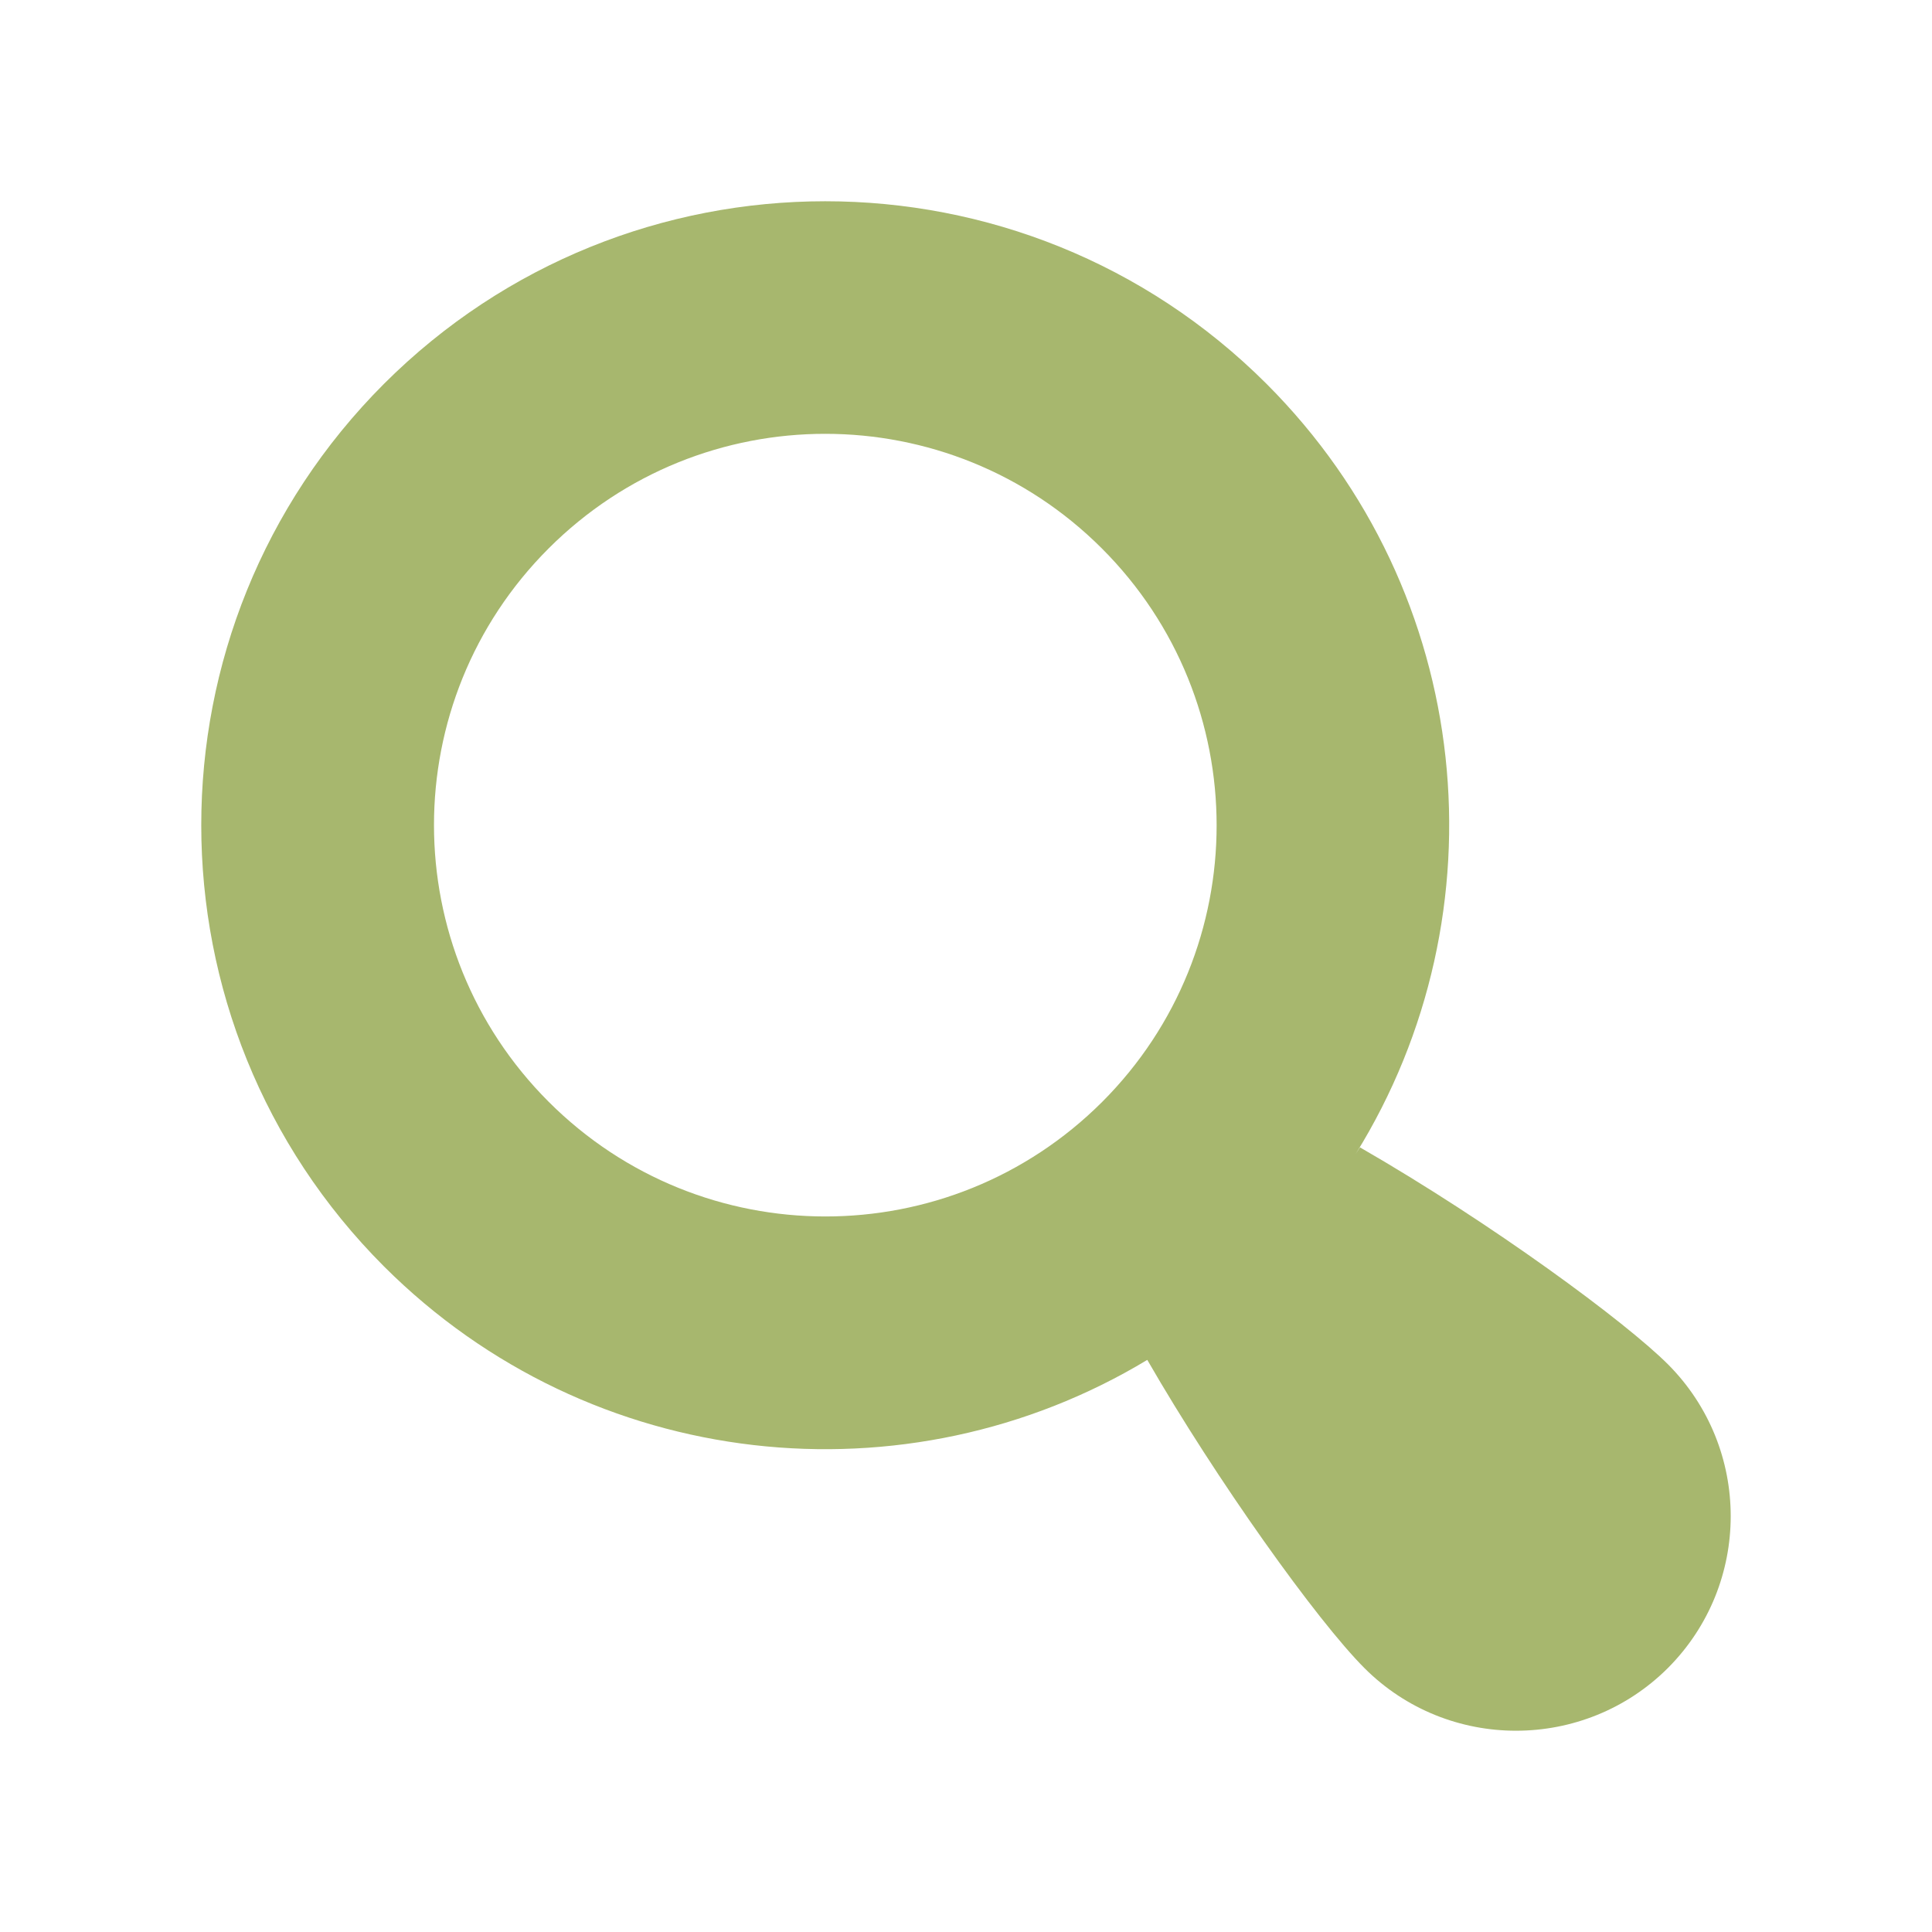 <svg width="24" height="24" viewBox="0 0 24 24" fill="none" xmlns="http://www.w3.org/2000/svg">
<path d="M20.721 16.949C20.195 16.423 18.539 15.2 16.894 14.253C16.876 14.28 16.858 14.307 16.84 14.336C18.696 11.347 18.331 7.366 15.733 4.768C12.705 1.744 7.798 1.744 4.77 4.768C1.742 7.8 1.745 12.704 4.77 15.732C7.344 18.302 11.271 18.692 14.252 16.893C15.11 18.383 16.36 20.132 16.95 20.722C17.989 21.761 19.682 21.758 20.721 20.719C21.759 19.677 21.759 17.991 20.721 16.949ZM13.691 13.689C11.79 15.586 8.715 15.586 6.815 13.686C4.918 11.789 4.915 8.713 6.815 6.813C8.715 4.913 11.79 4.916 13.688 6.813C15.588 8.713 15.588 11.792 13.691 13.689L13.691 13.689Z" fill="#A7B76E"/>
</svg>
